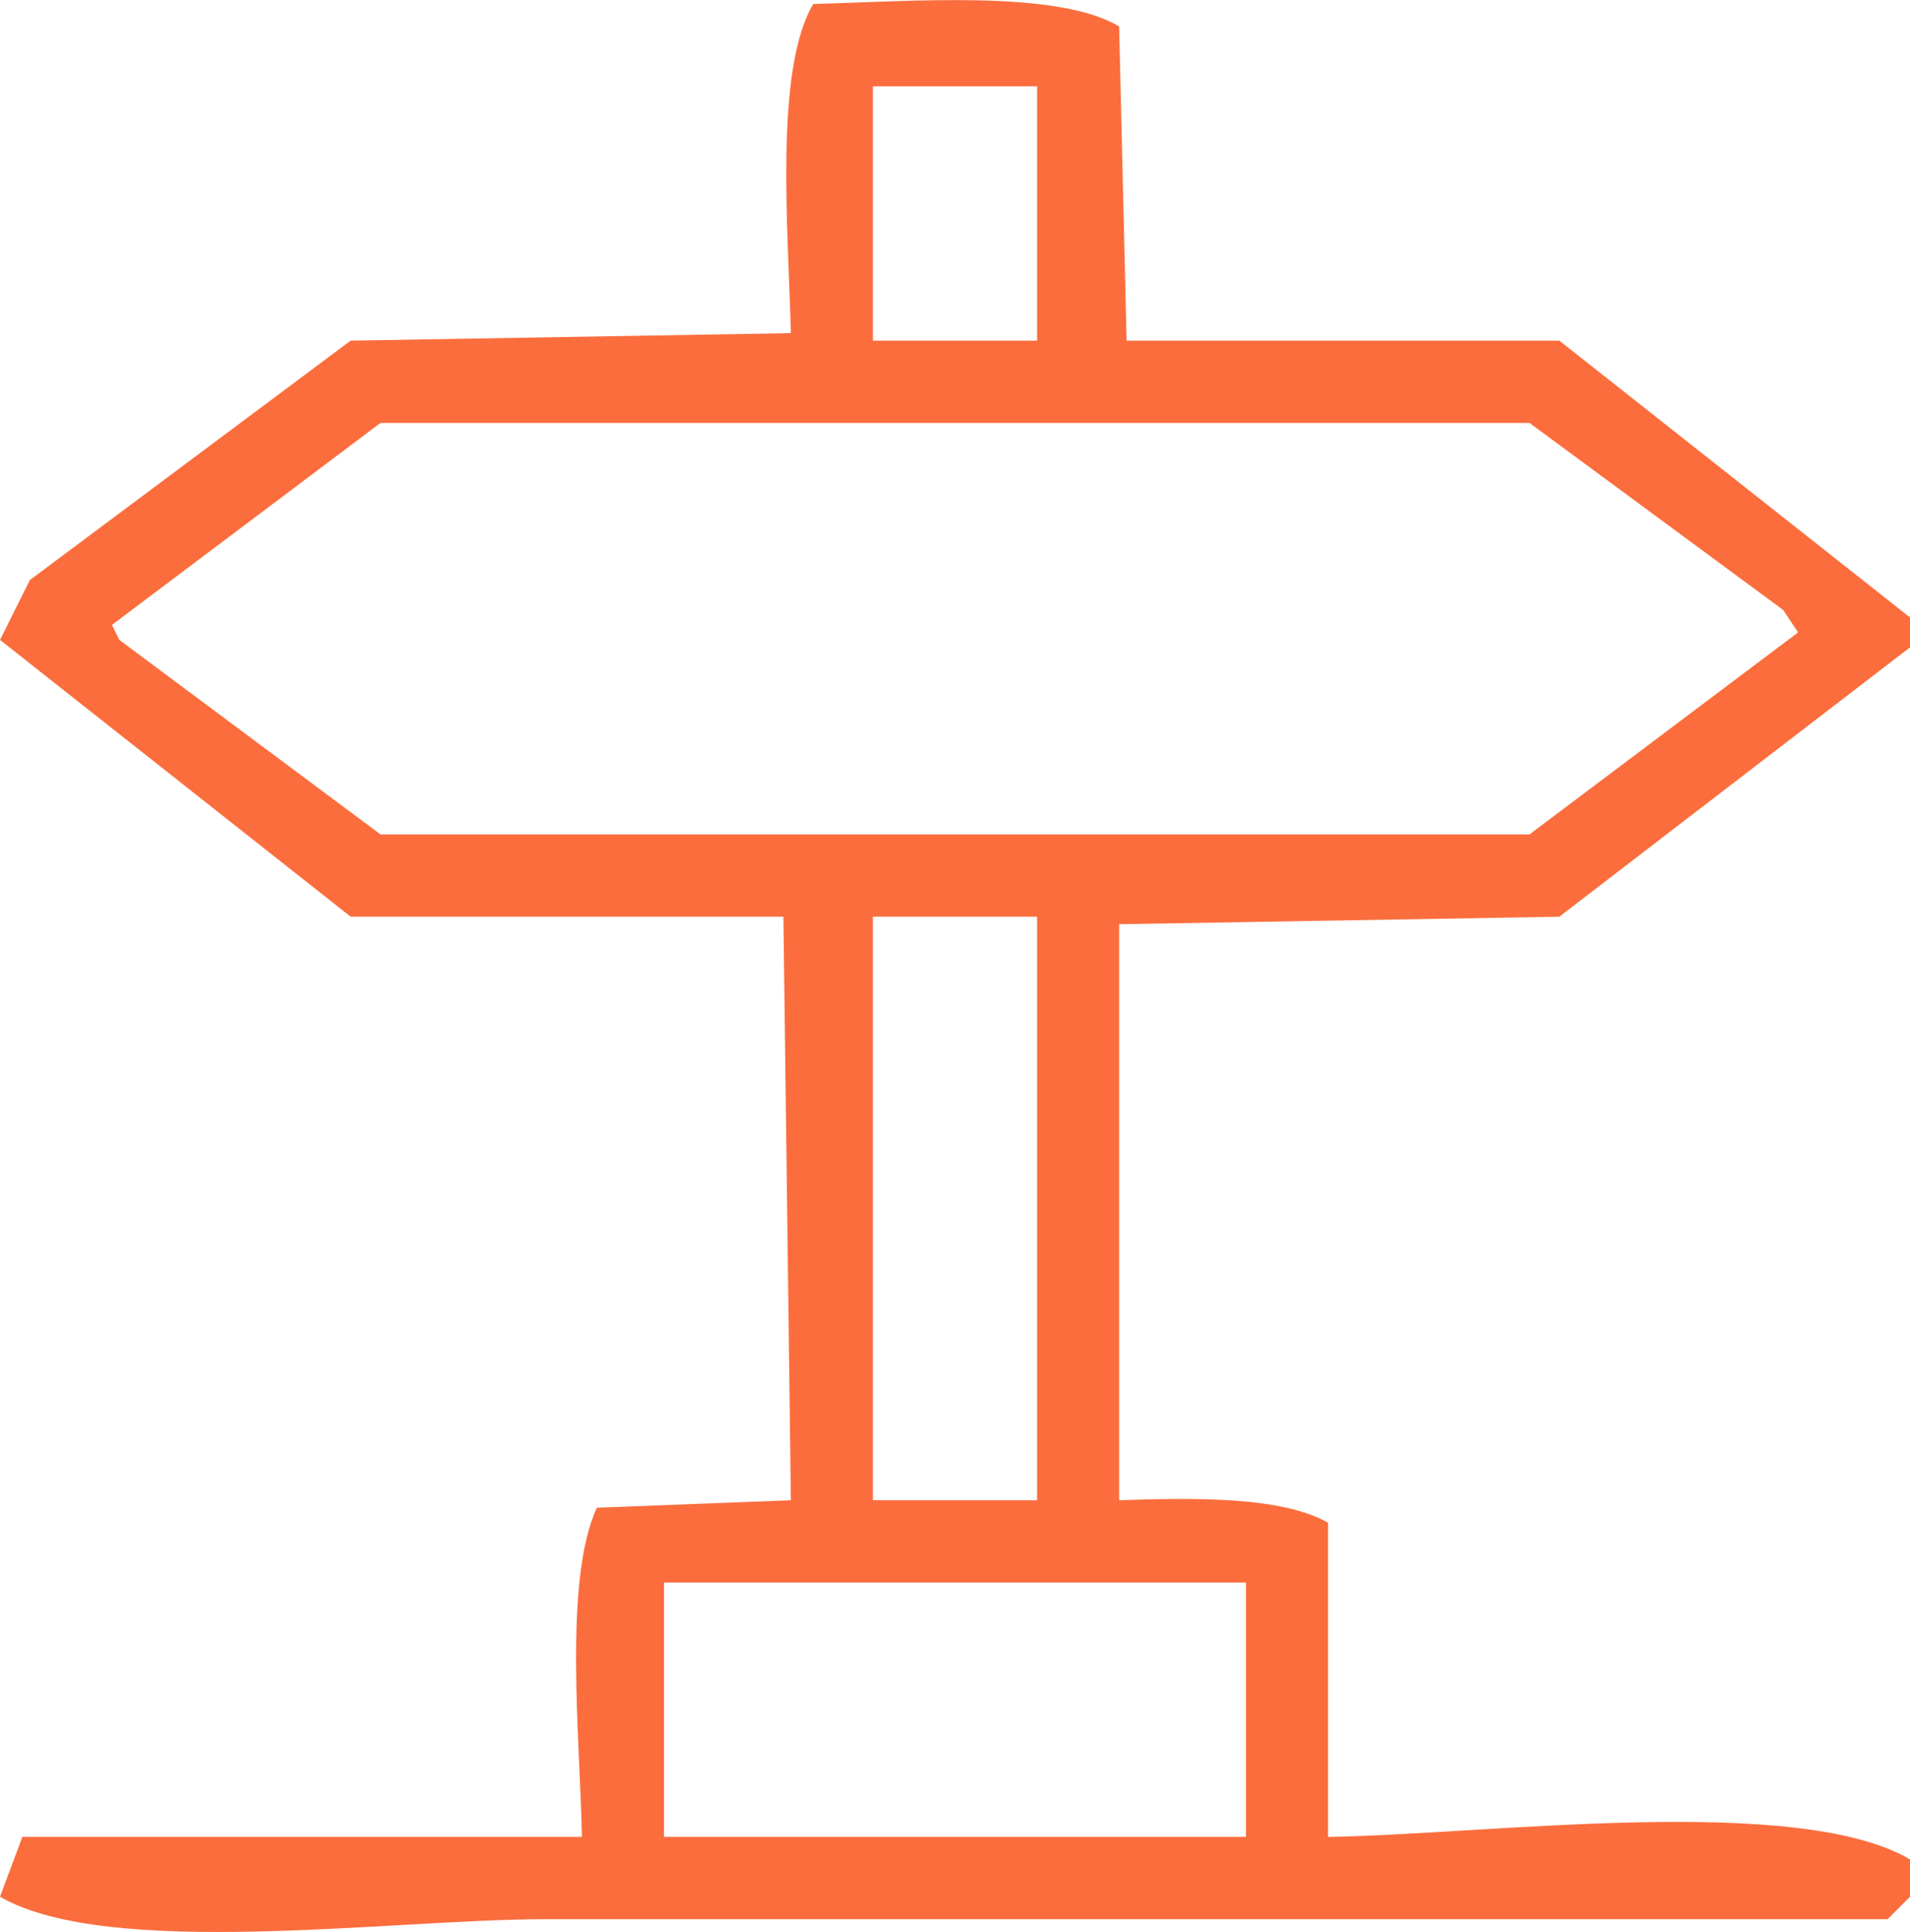 <svg 
 xmlns="http://www.w3.org/2000/svg"
 xmlns:xlink="http://www.w3.org/1999/xlink"
 width="89px" height="90px">
<path fill-rule="evenodd"  fill="rgb(251, 109, 61)"
 d="M52.148,69.885 C55.759,69.763 59.726,69.713 61.883,70.931 C61.883,75.809 61.883,80.689 61.883,85.567 C69.302,85.458 83.716,83.523 89.000,86.613 C89.000,86.729 89.000,86.845 89.000,86.962 C89.000,87.426 89.000,87.891 89.000,88.355 C88.652,88.704 88.305,89.052 87.957,89.401 C67.100,89.401 46.236,89.401 25.379,89.401 C18.231,89.401 5.091,91.283 -0.000,88.355 C0.348,87.426 0.695,86.497 1.043,85.567 C9.734,85.567 18.427,85.567 27.117,85.567 C27.022,80.967 26.253,73.597 27.812,70.234 C30.825,70.117 33.839,70.001 36.852,69.885 C36.736,60.825 36.620,51.762 36.504,42.702 C29.783,42.702 23.061,42.702 16.340,42.702 C10.894,38.404 5.446,34.105 -0.000,29.808 C0.463,28.878 0.927,27.949 1.391,27.020 C6.373,23.303 11.357,19.585 16.340,15.868 C23.176,15.751 30.015,15.635 36.852,15.519 C36.736,10.722 36.067,3.274 37.895,0.185 C42.451,0.068 49.257,-0.493 52.148,1.231 C52.264,6.109 52.380,10.989 52.496,15.868 C59.217,15.868 65.939,15.868 72.660,15.868 C78.106,20.165 83.554,24.464 89.000,28.762 C89.000,29.227 89.000,29.691 89.000,30.156 C83.554,34.338 78.106,38.521 72.660,42.702 C65.824,42.818 58.985,42.934 52.148,43.051 C52.148,51.994 52.148,60.941 52.148,69.885 ZM40.676,4.019 C40.676,7.968 40.676,11.918 40.676,15.868 C43.225,15.868 45.775,15.868 48.324,15.868 C48.324,11.918 48.324,7.968 48.324,4.019 C45.775,4.019 43.225,4.019 40.676,4.019 ZM17.730,19.701 C13.559,22.837 9.386,25.974 5.215,29.111 C5.331,29.343 5.447,29.575 5.562,29.808 C9.618,32.828 13.675,35.849 17.730,38.869 C35.575,38.869 53.425,38.869 71.269,38.869 C75.441,35.732 79.614,32.595 83.785,29.459 C83.553,29.111 83.322,28.762 83.090,28.414 C79.150,25.510 75.209,22.605 71.269,19.701 C53.425,19.701 35.575,19.701 17.730,19.701 ZM40.676,42.702 C40.676,51.762 40.676,60.825 40.676,69.885 C43.225,69.885 45.775,69.885 48.324,69.885 C48.324,60.825 48.324,51.762 48.324,42.702 C45.775,42.702 43.225,42.702 40.676,42.702 ZM30.941,73.719 C30.941,77.668 30.941,81.618 30.941,85.567 C39.980,85.567 49.020,85.567 58.059,85.567 C58.059,81.618 58.059,77.668 58.059,73.719 C49.020,73.719 39.980,73.719 30.941,73.719 Z"/>
</svg>